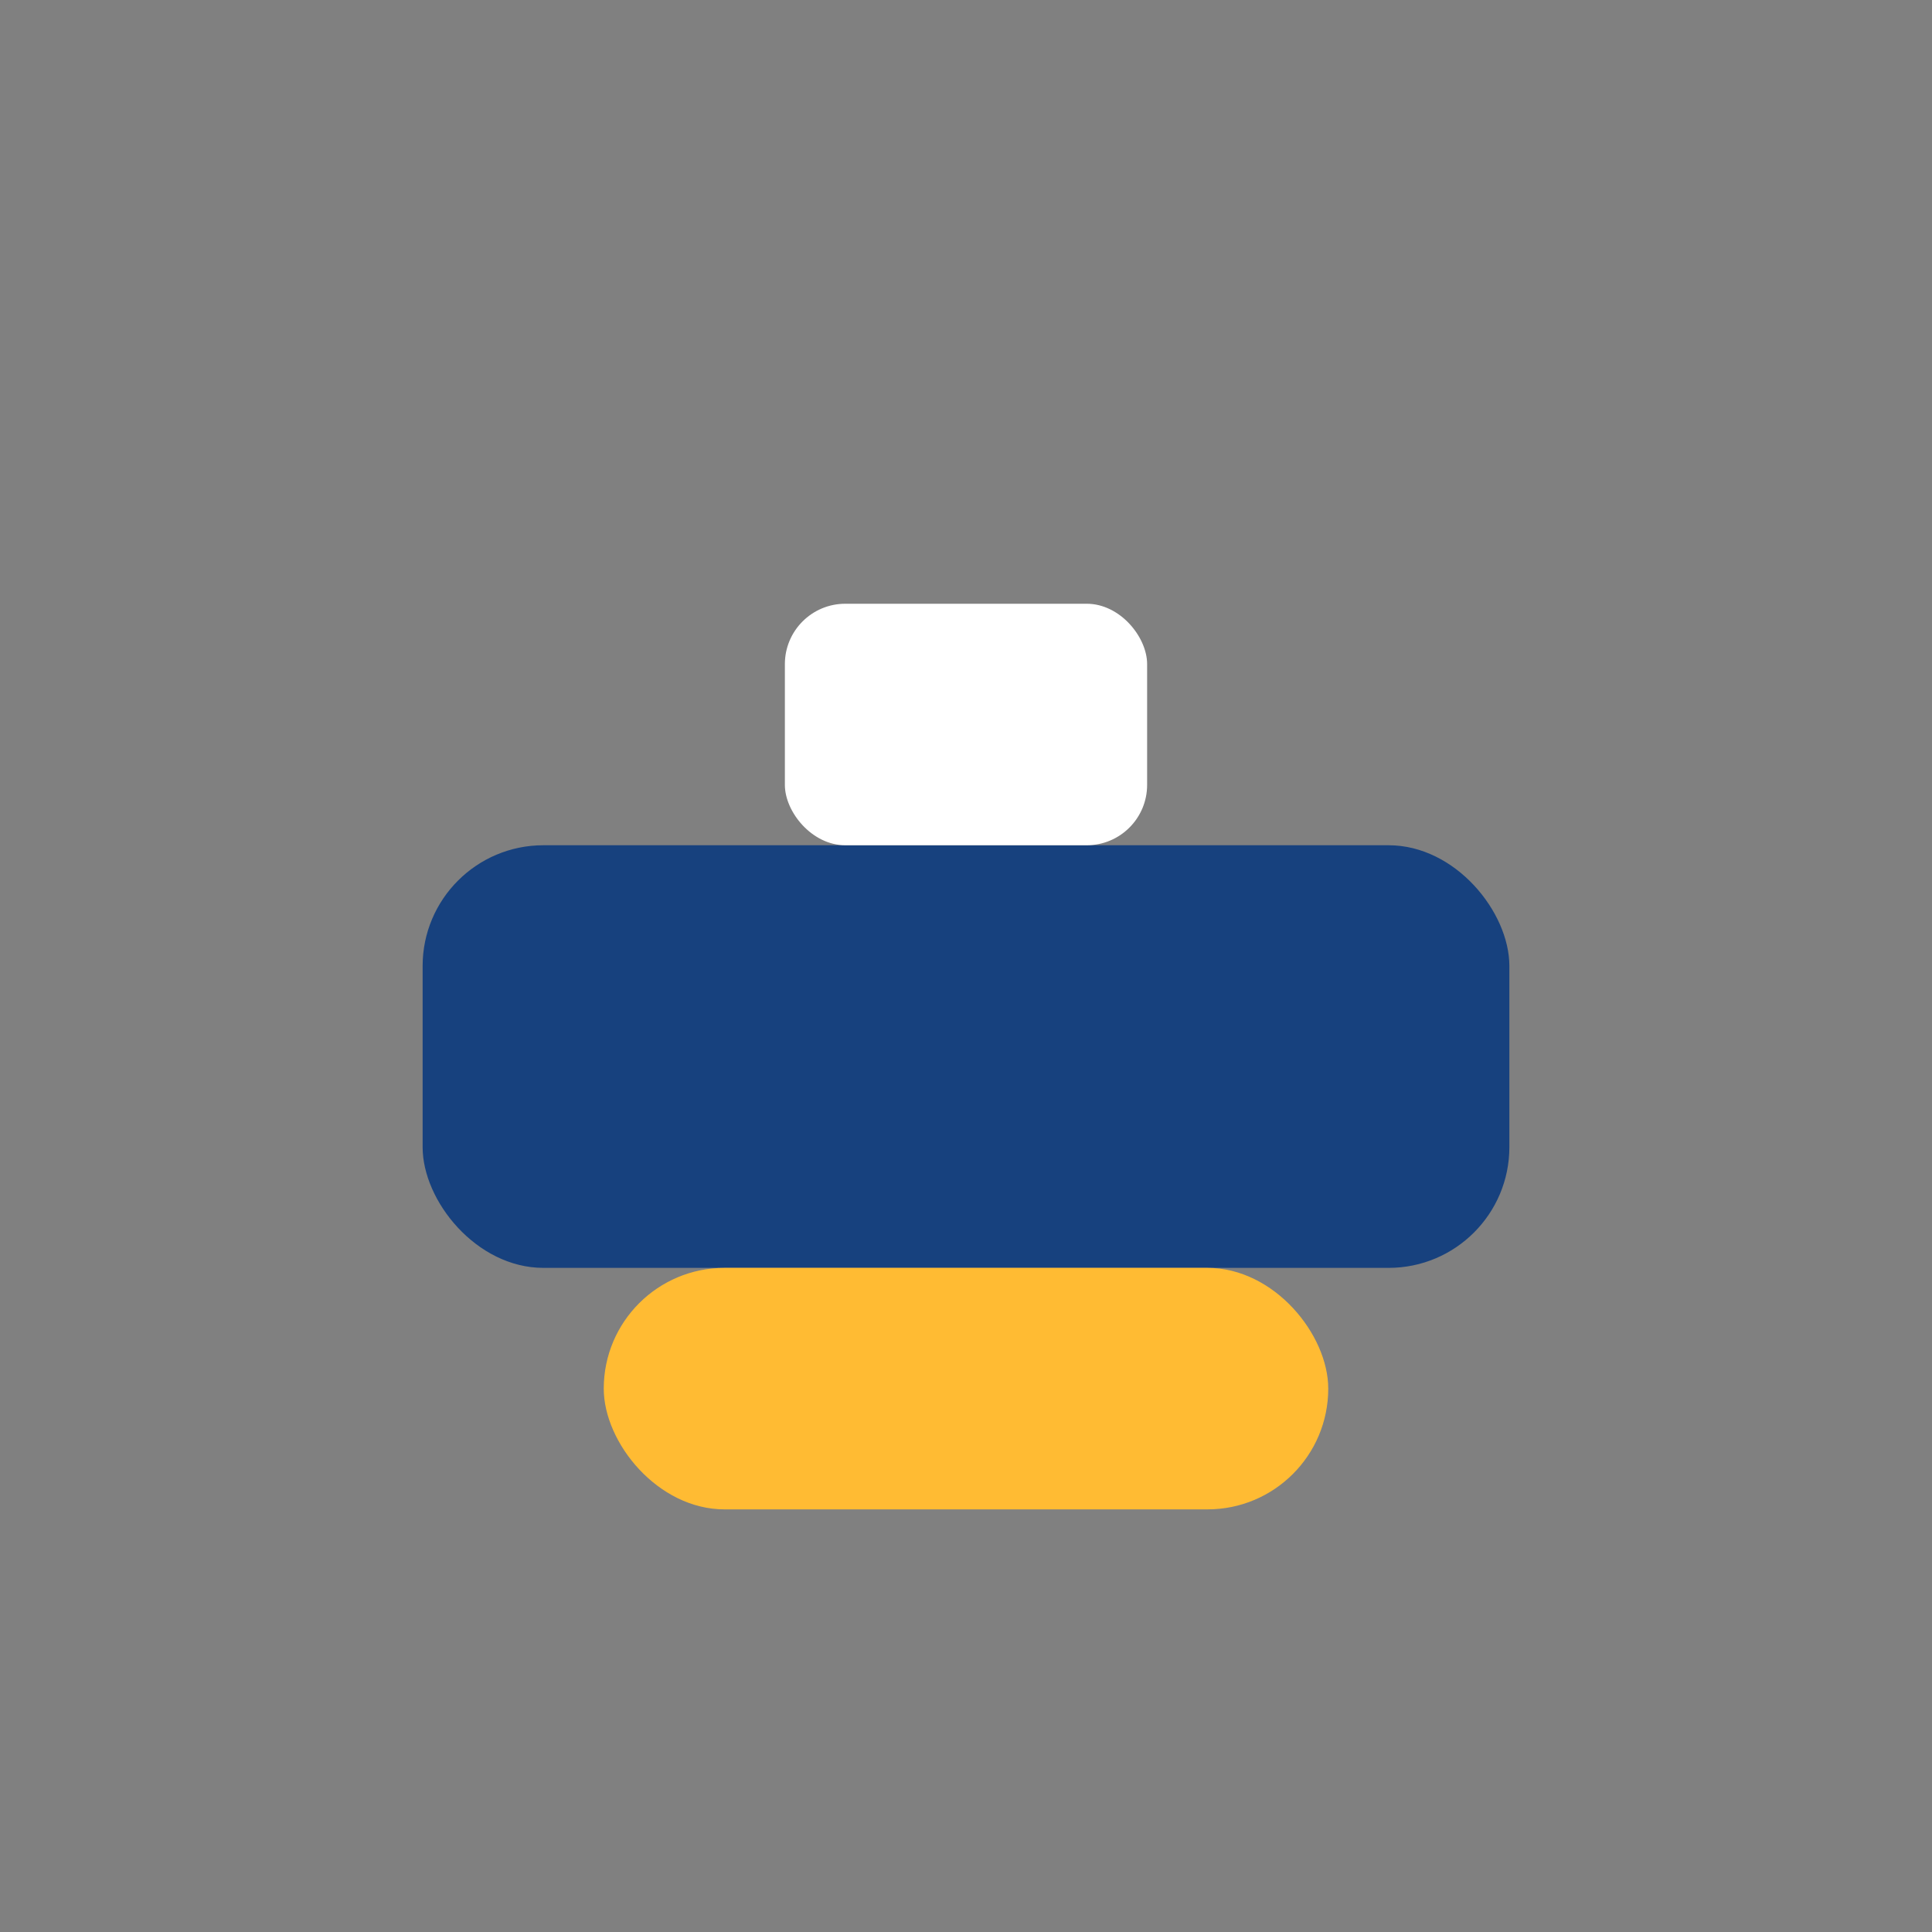 <?xml version="1.0" encoding="UTF-8"?>
<svg xmlns="http://www.w3.org/2000/svg" width="32" height="32" viewBox="0 0 32 32"><rect x="0" y="0" width="32" height="32" fill="#808080" stroke="none"/><rect x="7" y="14" width="18" height="7" rx="2" fill="#17417E"/><rect x="10" y="21" width="12" height="4" rx="2" fill="#FFBB33"/><rect x="13" y="10" width="6" height="4" rx="1" fill="#FFFFFF"/></svg>